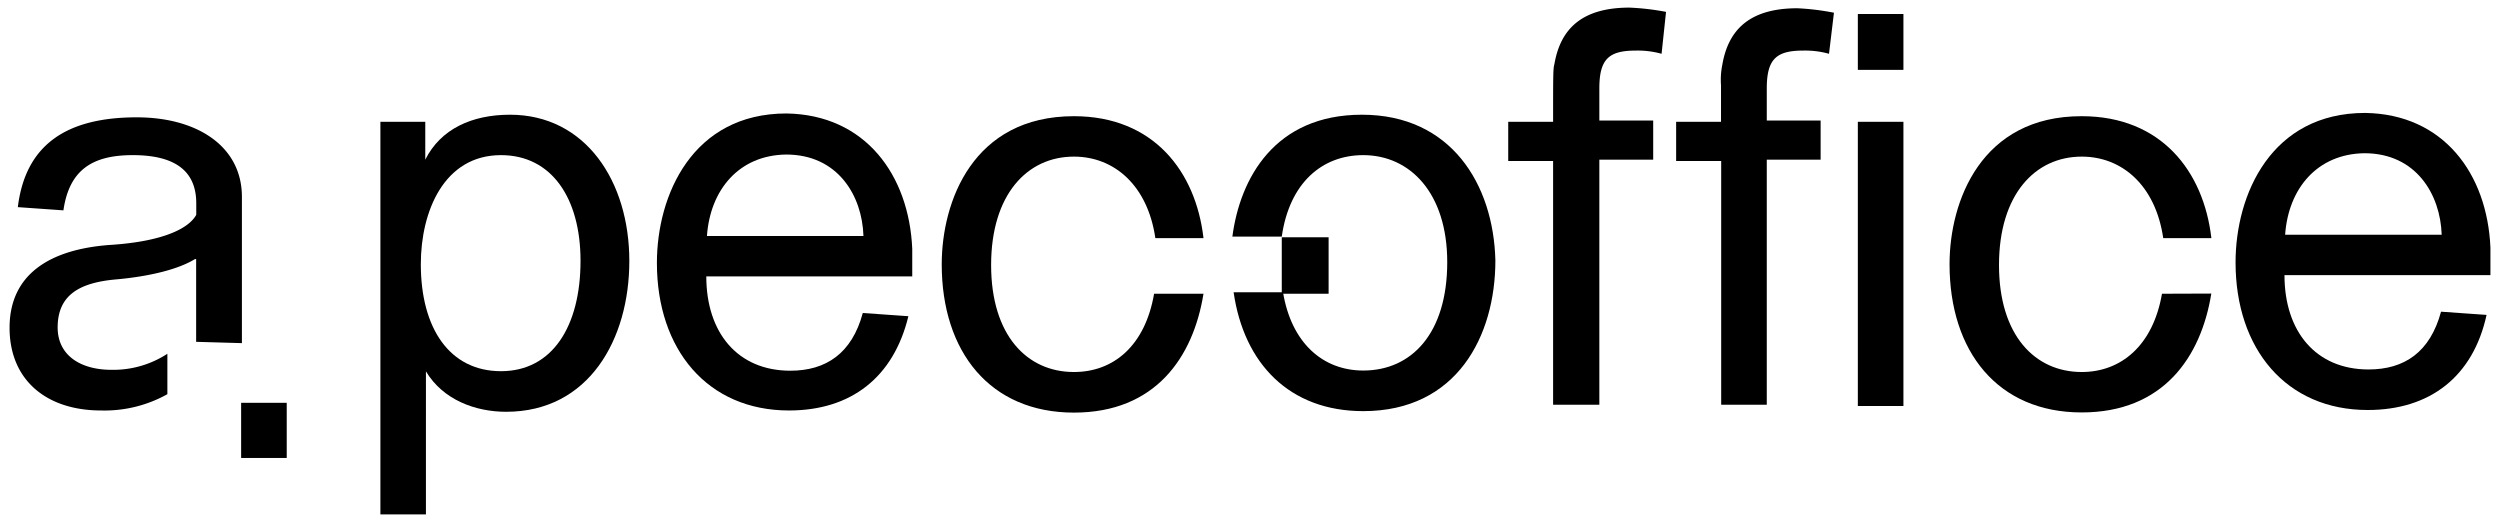 <svg xmlns="http://www.w3.org/2000/svg" id="Livello_1" data-name="Livello 1" viewBox="0 0 420.61 87.83"><path d="M84.29,26.1c-9.61,0-13.49,9.5-13.49,18.35,0,10.8,4.85,18,13.49,18s13.38-7.56,13.38-18.57C97.67,33.34,92.81,26.1,84.29,26.1Zm1.51-6.8c12.74,0,20.08,11.23,20.08,24.61,0,13.17-6.8,25.37-20.73,25.37-5.07,0-10.58-1.94-13.49-6.8V86.55H64V20.49h7.55v6.37C74.14,21.68,79.43,19.3,85.8,19.3Z"></path><path d="M279.55,9.05a14.93,14.93,0,0,0-4.32-.54c-4.54,0-6.15,1.4-6.15,6.37v5.4h9.06v6.58h-9.06V68.09H261.3v-41h-7.55V20.49h7.55c0-7.77,0-9,.22-9.71,1-5.83,4.53-9.5,12.63-9.5A41.92,41.92,0,0,1,280.3,2Z"></path><path d="M312.57,20.49h7.67V68.31h-7.67Zm0-18.13h7.67v9.39h-7.67Zm-4.85,6.69a14.89,14.89,0,0,0-4.32-.54c-4.53,0-6.15,1.4-6.15,6.37v5.4h9.06v6.58h-9.06V68.09h-7.67v-41H282V20.49h7.55V14.34a12.64,12.64,0,0,1,.22-3.45c1-5.83,4.53-9.5,12.63-9.5a41.92,41.92,0,0,1,6.15.75Z"></path><path d="M194.17,49.42c-1.51,8.74-6.8,13.17-13.49,13.17-7.88,0-13.93-6.16-13.93-18s6.05-18.24,13.93-18.24c6.8,0,12.41,4.86,13.7,13.71h8.1c-1.3-11.23-8.42-20.51-21.8-20.51-17,0-22.24,14.36-22.24,24.93,0,14.68,8.1,24.94,22.24,24.94,13.7,0,20.07-9.29,21.8-20Z"></path><path d="M229.14,19.3c-14.68,0-20.51,10.69-21.8,20.51h8.31c1.29-9.06,6.8-13.71,13.71-13.71,7.87,0,14.13,6.37,14.13,18,0,12-6,18.24-14.13,18.24-6.8,0-12.09-4.64-13.5-13.17h-8.31c1.73,12,9.39,20,21.81,20,15.75,0,22.23-12.63,22.23-25.36C251.27,31,244.14,19.3,229.14,19.3Z"></path><path d="M363.74,49.42c-1.51,8.74-6.91,13.17-13.5,13.17-7.87,0-13.92-6.16-13.92-18s6.05-18.24,13.92-18.24c6.8,0,12.42,4.86,13.71,13.71h8.1c-1.3-11.23-8.42-20.51-21.81-20.51C333.3,19.52,328,33.88,328,44.45c0,14.68,8.09,24.94,22.23,24.94,13.71,0,20.08-9.29,21.81-20Z"></path><path d="M223.53,39.92h-7.88v9.5h7.88Z"></path><path d="M118.94,39.7h26.33c-.21-6.8-4.32-13.7-13-13.7C124.33,26.1,119.48,31.93,118.94,39.7Zm34.54,2.16V46.5H118.83c0,9.5,5.29,15.87,14.14,15.87,6,0,10.36-2.91,12.19-9.71l7.67.54c-2.48,10.25-9.61,15.86-20.08,15.86-13.71,0-22.23-10.25-22.23-24.82,0-11.44,6-25.15,21.8-25.15C145.6,19.3,152.94,29.45,153.48,41.86Z"></path><path d="M384.46,39.49H410.8c-.22-6.8-4.32-13.71-13-13.71C389.86,25.89,385,31.72,384.46,39.49ZM419,41.65v4.64H384.35c0,9.5,5.29,15.87,14.14,15.87,6.05,0,10.36-2.92,12.2-9.72l7.66.54c-2.26,10.36-9.5,16-20,16-13.7,0-22.23-10.26-22.23-24.83,0-11.44,6-25.15,21.8-25.15C411.12,19.2,418.46,29.23,419,41.65Z"></path><path d="M48.24,67.77H40.57v9.28h7.67Z"></path><path d="M33,57.51V43.59H32.8C30,45.32,25.14,46.5,19.63,47c-6.36.54-9.93,2.7-9.93,8.1,0,4.64,3.78,7.12,9.07,7.12a16.66,16.66,0,0,0,9.39-2.7v6.8A21.69,21.69,0,0,1,17,69.06C7.87,69.06,1.61,64,1.61,55.14S8.19,42,18.34,41.22c8.85-.54,13.38-2.7,14.68-5.08V34.2c0-5.83-4.1-8.1-10.69-8.1-6.8,0-10.68,2.49-11.66,9.29L3,34.85c1.3-10.69,8.42-15.11,20-15.11,10.15,0,17.7,4.85,17.7,13.38V57.73Z"></path></svg>